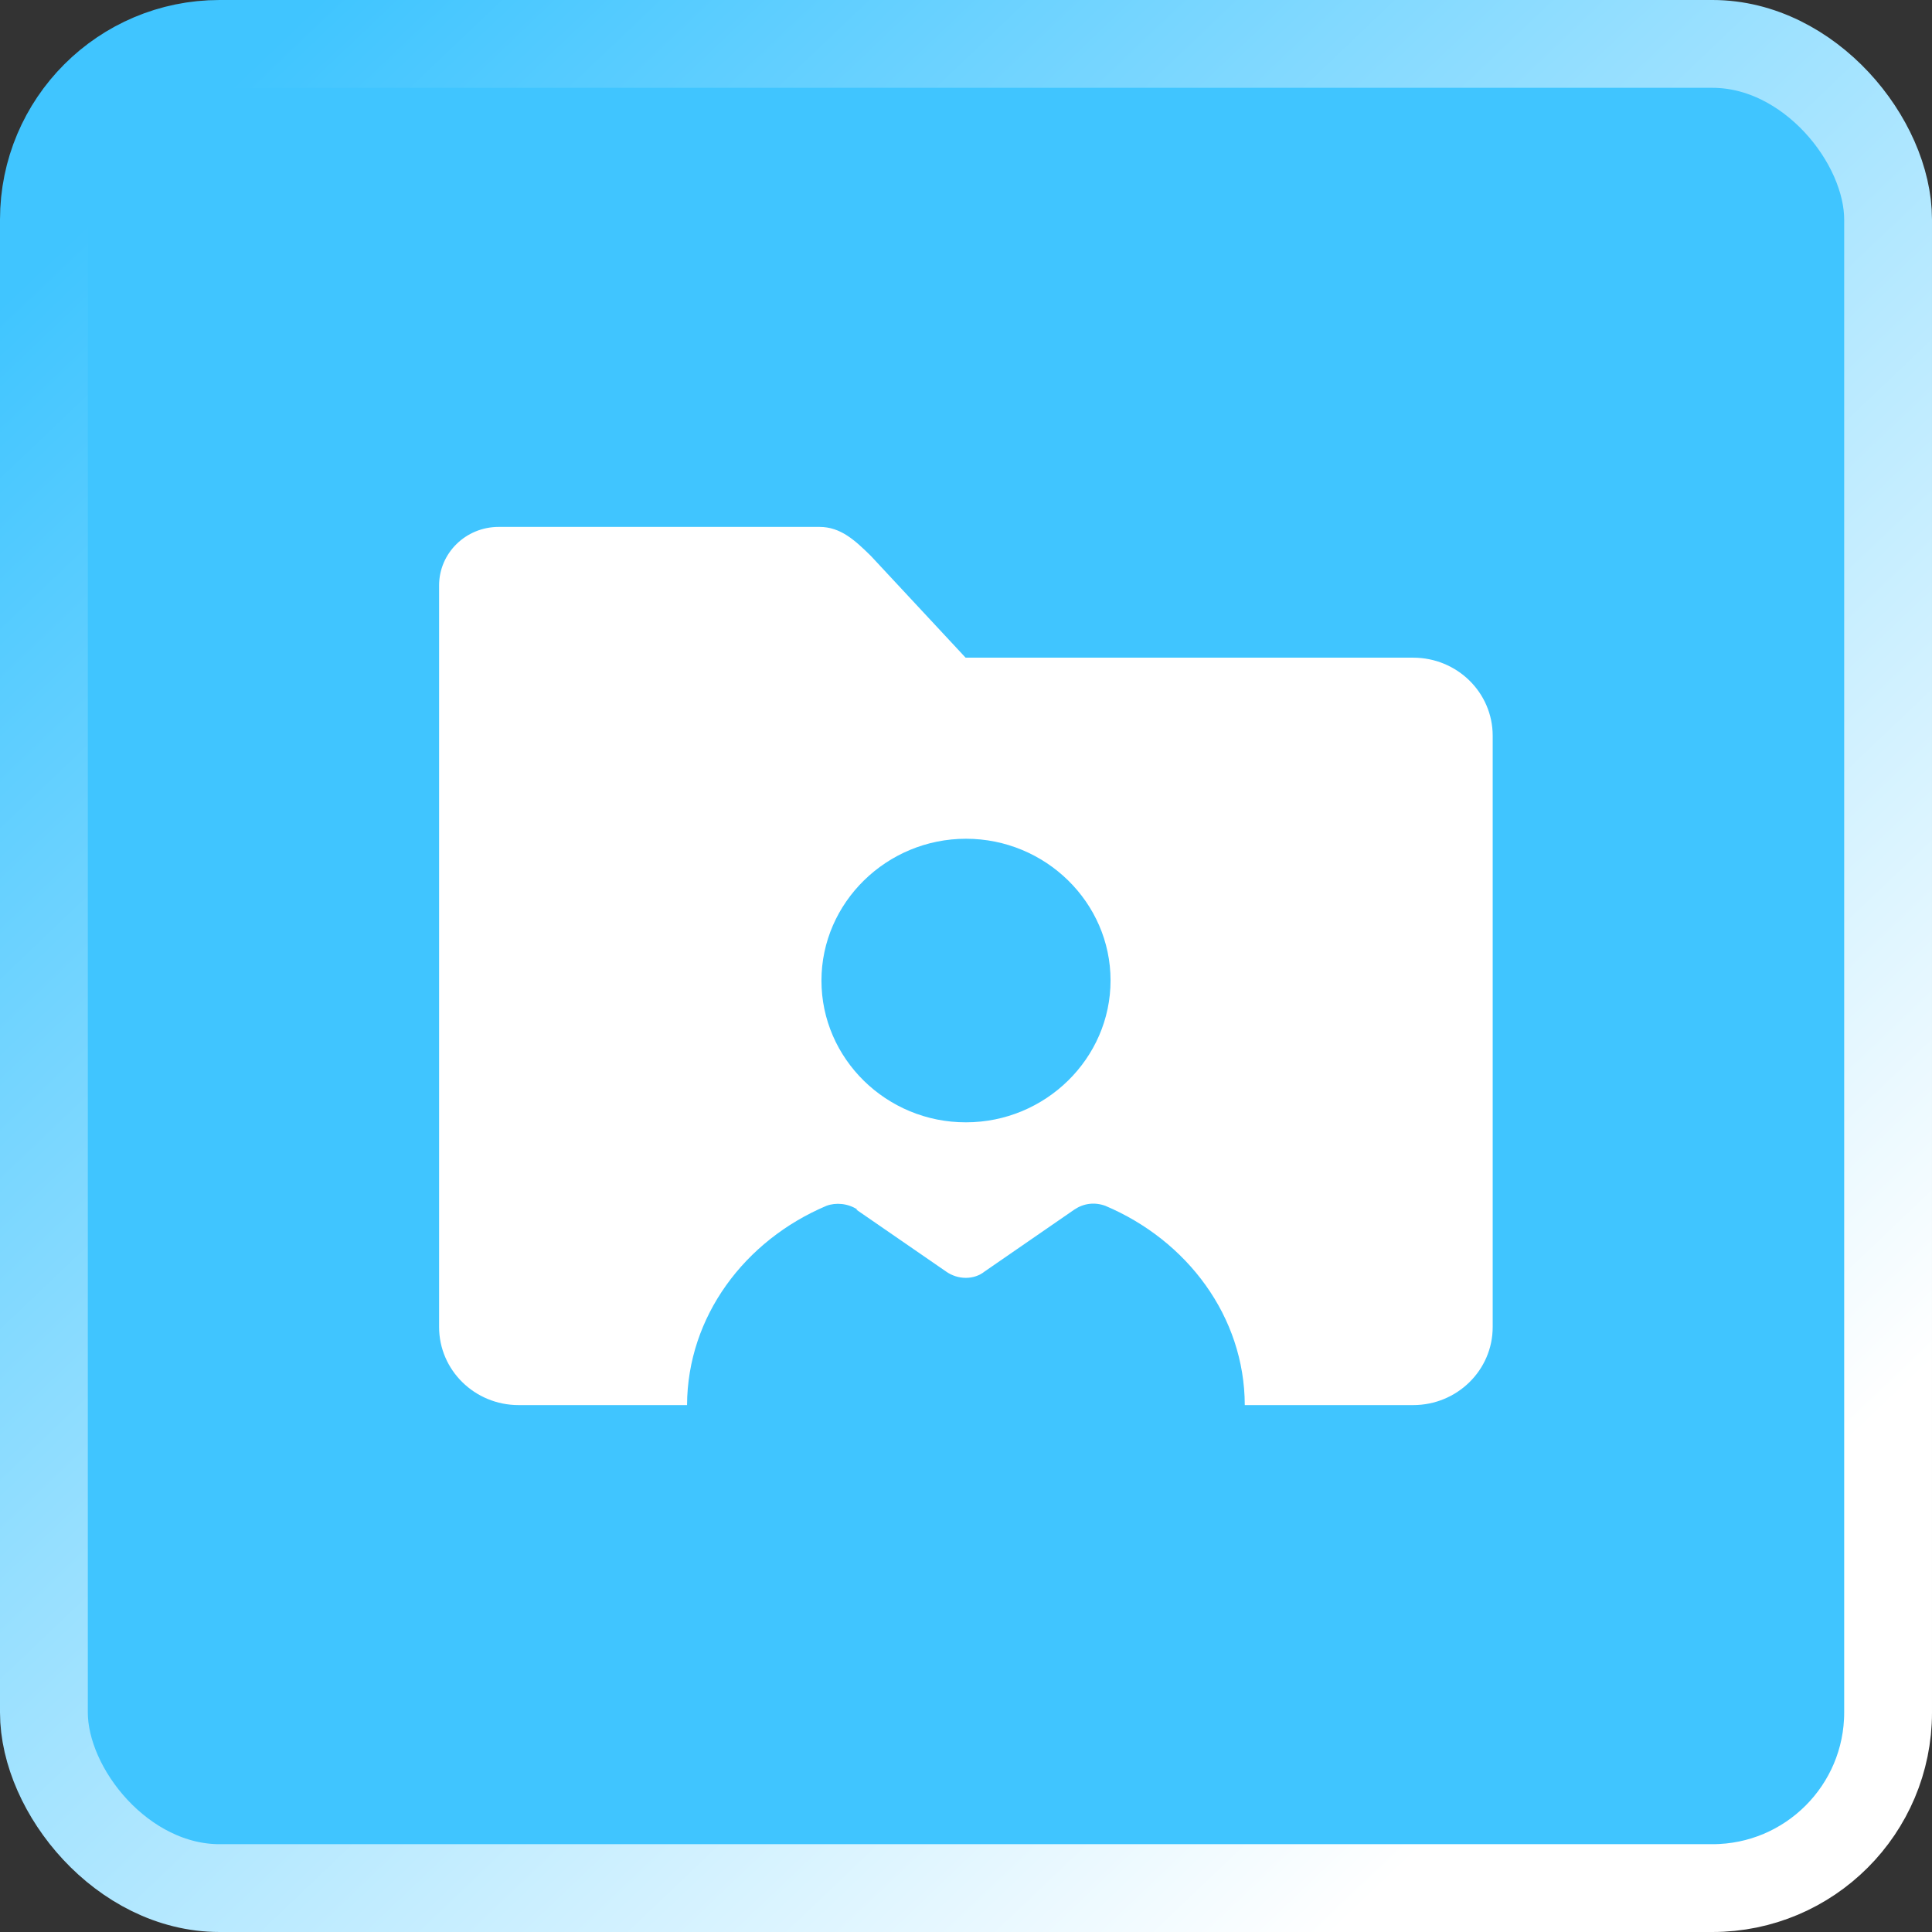 <svg xmlns="http://www.w3.org/2000/svg" width="44" height="44" viewBox="0 0 44 44" fill="none"><rect x="0" y="0" width="44" height="44" fill="#333333" stroke="none"/><rect x="1" y="1" width="42" height="42" rx="4" fill="#40C5FF"></rect><rect x="1" y="1" width="42" height="42" rx="4" stroke="url(#paint0_linear_298_6696)" stroke-width="2"></rect><g clip-path="url(#clip0_298_6696)"><path d="M32.189 14.978H21.991L19.835 12.662C19.473 12.307 19.147 12 18.663 12H11.358C10.607 12 10 12.596 10 13.333V30.222C10 31.204 10.811 32 11.811 32H15.647C15.656 29.982 16.96 28.249 18.821 27.462C19.034 27.382 19.31 27.404 19.527 27.547H19.5L21.543 28.956C21.814 29.151 22.186 29.151 22.426 28.956L24.468 27.547C24.681 27.404 24.93 27.373 25.174 27.462C27.035 28.249 28.344 29.982 28.349 32H32.184C33.185 32 33.995 31.204 33.995 30.222V16.756C33.995 15.773 33.185 14.978 32.184 14.978H32.189ZM22 25.56C20.189 25.564 18.708 24.111 18.708 22.333C18.708 20.556 20.193 19.102 22 19.102C23.807 19.102 25.292 20.551 25.292 22.329C25.292 24.107 23.807 25.56 22 25.56Z" fill="white"></path></g><defs><linearGradient id="paint0_linear_298_6696" x1="6.73414e-07" y1="6.926" x2="33" y2="41.556" gradientUnits="userSpaceOnUse"><stop stop-color="#40C5FF"></stop><stop offset="1" stop-color="white"></stop></linearGradient><clipPath id="clip0_298_6696"><rect width="24" height="20" fill="white" transform="translate(10 12)"></rect></clipPath></defs></svg>